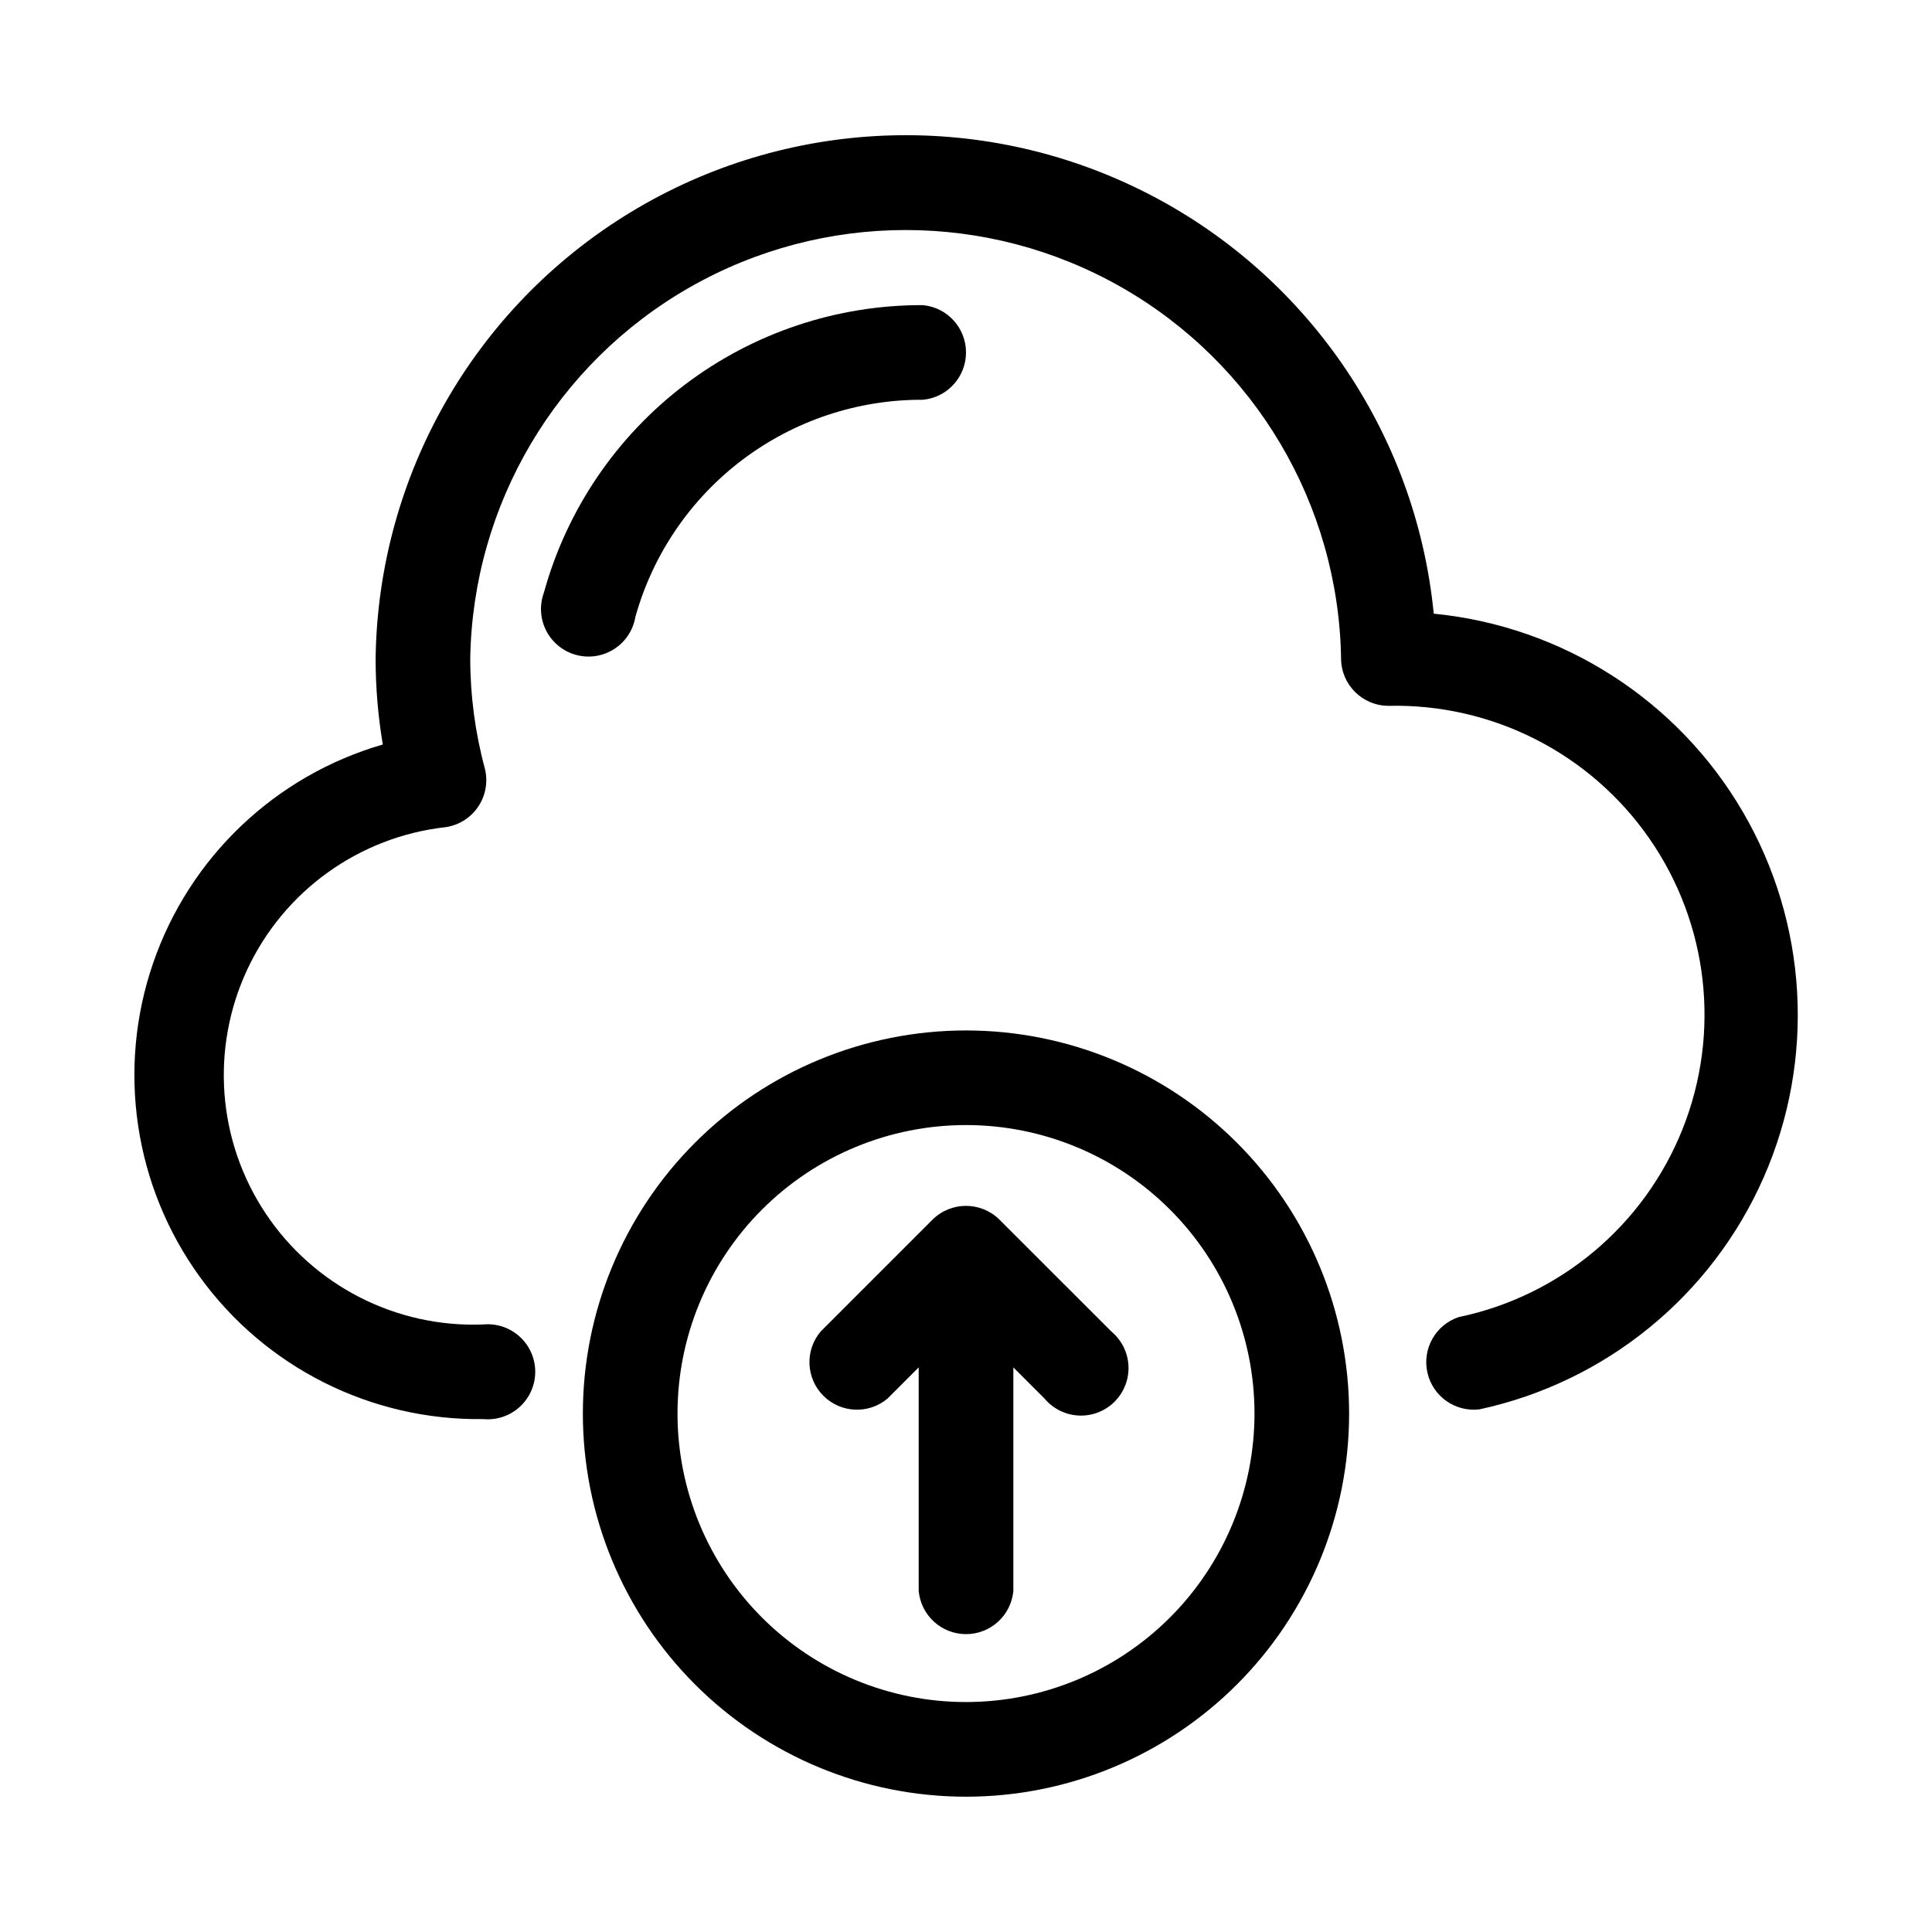 <?xml version="1.0" encoding="UTF-8"?>
<!-- Uploaded to: SVG Repo, www.svgrepo.com, Generator: SVG Repo Mixer Tools -->
<svg fill="#000000" width="800px" height="800px" version="1.1" viewBox="144 144 512 512" xmlns="http://www.w3.org/2000/svg">
 <g fill-rule="evenodd">
  <path d="m523.95 306.57c-4.75-48.109-33.891-90.402-77.152-111.97-43.262-21.574-94.574-19.398-135.86 5.758s-66.734 69.762-67.395 118.1c-0.004 7.652 0.633 15.297 1.902 22.844-28.512 8.254-51.227 29.875-60.875 57.949-9.652 28.07-5.035 59.086 12.379 83.129 17.41 24.043 45.438 38.109 75.121 37.695 3.531 0.332 7.035-0.84 9.656-3.227 2.621-2.387 4.117-5.769 4.117-9.312 0-3.547-1.496-6.926-4.117-9.312-2.621-2.387-6.125-3.559-9.656-3.227-23.051 0.918-44.914-10.242-57.691-29.449-12.777-19.203-14.621-43.68-4.867-64.586 9.754-20.902 29.695-35.215 52.625-37.762 3.535-0.527 6.68-2.531 8.648-5.512 1.969-2.984 2.582-6.66 1.68-10.121-2.555-9.492-3.848-19.281-3.844-29.109 0.676-40.77 22.812-78.16 58.238-98.355 35.426-20.191 78.879-20.191 114.3 0 35.426 20.195 57.566 57.586 58.238 98.355 0 6.957 5.641 12.594 12.594 12.594 27.465-0.621 53.41 12.574 69.086 35.133 15.676 22.559 18.992 51.477 8.832 77-10.164 25.52-32.445 44.246-59.34 49.859-6.125 2.047-9.707 8.402-8.293 14.707 1.418 6.301 7.375 10.512 13.789 9.742 33.492-7.219 61.496-30.059 75.305-61.414 13.805-31.359 11.742-67.438-5.551-97.016-17.289-29.578-47.715-49.078-81.812-52.43z"/>
  <path d="m312.35 307.6c4.621-16.645 14.59-31.305 28.363-41.723 13.777-10.418 30.598-16.016 47.871-15.934 6.469-0.605 11.418-6.039 11.418-12.539s-4.949-11.934-11.418-12.539c-22.785-0.082-44.965 7.332-63.117 21.105-18.152 13.77-31.27 33.129-37.332 55.094-1.215 3.32-0.984 6.996 0.645 10.133 1.625 3.137 4.496 5.449 7.91 6.367 3.414 0.918 7.055 0.359 10.035-1.539 2.981-1.898 5.027-4.961 5.641-8.441z"/>
  <path d="m400 417.08c-26.93 0-52.754 10.695-71.797 29.738-19.039 19.039-29.738 44.867-29.738 71.793 0 26.93 10.699 52.754 29.738 71.797 19.043 19.039 44.867 29.738 71.797 29.738 26.926 0 52.754-10.699 71.793-29.738 19.043-19.043 29.738-44.867 29.738-71.797-0.008-26.926-10.707-52.746-29.746-71.785-19.039-19.039-44.859-29.738-71.785-29.746zm0 177.98c-20.277 0-39.723-8.055-54.062-22.391-14.336-14.34-22.391-33.785-22.391-54.062 0-20.277 8.055-39.723 22.391-54.059 14.34-14.34 33.785-22.395 54.062-22.395 20.273 0 39.723 8.055 54.059 22.395 14.34 14.336 22.395 33.781 22.395 54.059-0.012 20.273-8.066 39.715-22.402 54.051-14.336 14.336-33.777 22.395-54.051 22.402z"/>
  <path d="m408.88 467.23c-4.914-4.883-12.848-4.883-17.762 0l-29.66 29.66c-4.195 5-3.879 12.379 0.734 16.996 4.609 4.621 11.988 4.953 16.992 0.766l8.281-8.281v59.277-0.004c0.609 6.473 6.043 11.418 12.543 11.418s11.93-4.945 12.539-11.418v-59.273l8.281 8.281c2.269 2.703 5.574 4.332 9.105 4.484 3.527 0.152 6.961-1.188 9.453-3.688 2.496-2.5 3.828-5.934 3.672-9.461-0.16-3.531-1.793-6.832-4.504-9.098z"/>
 </g>
</svg>